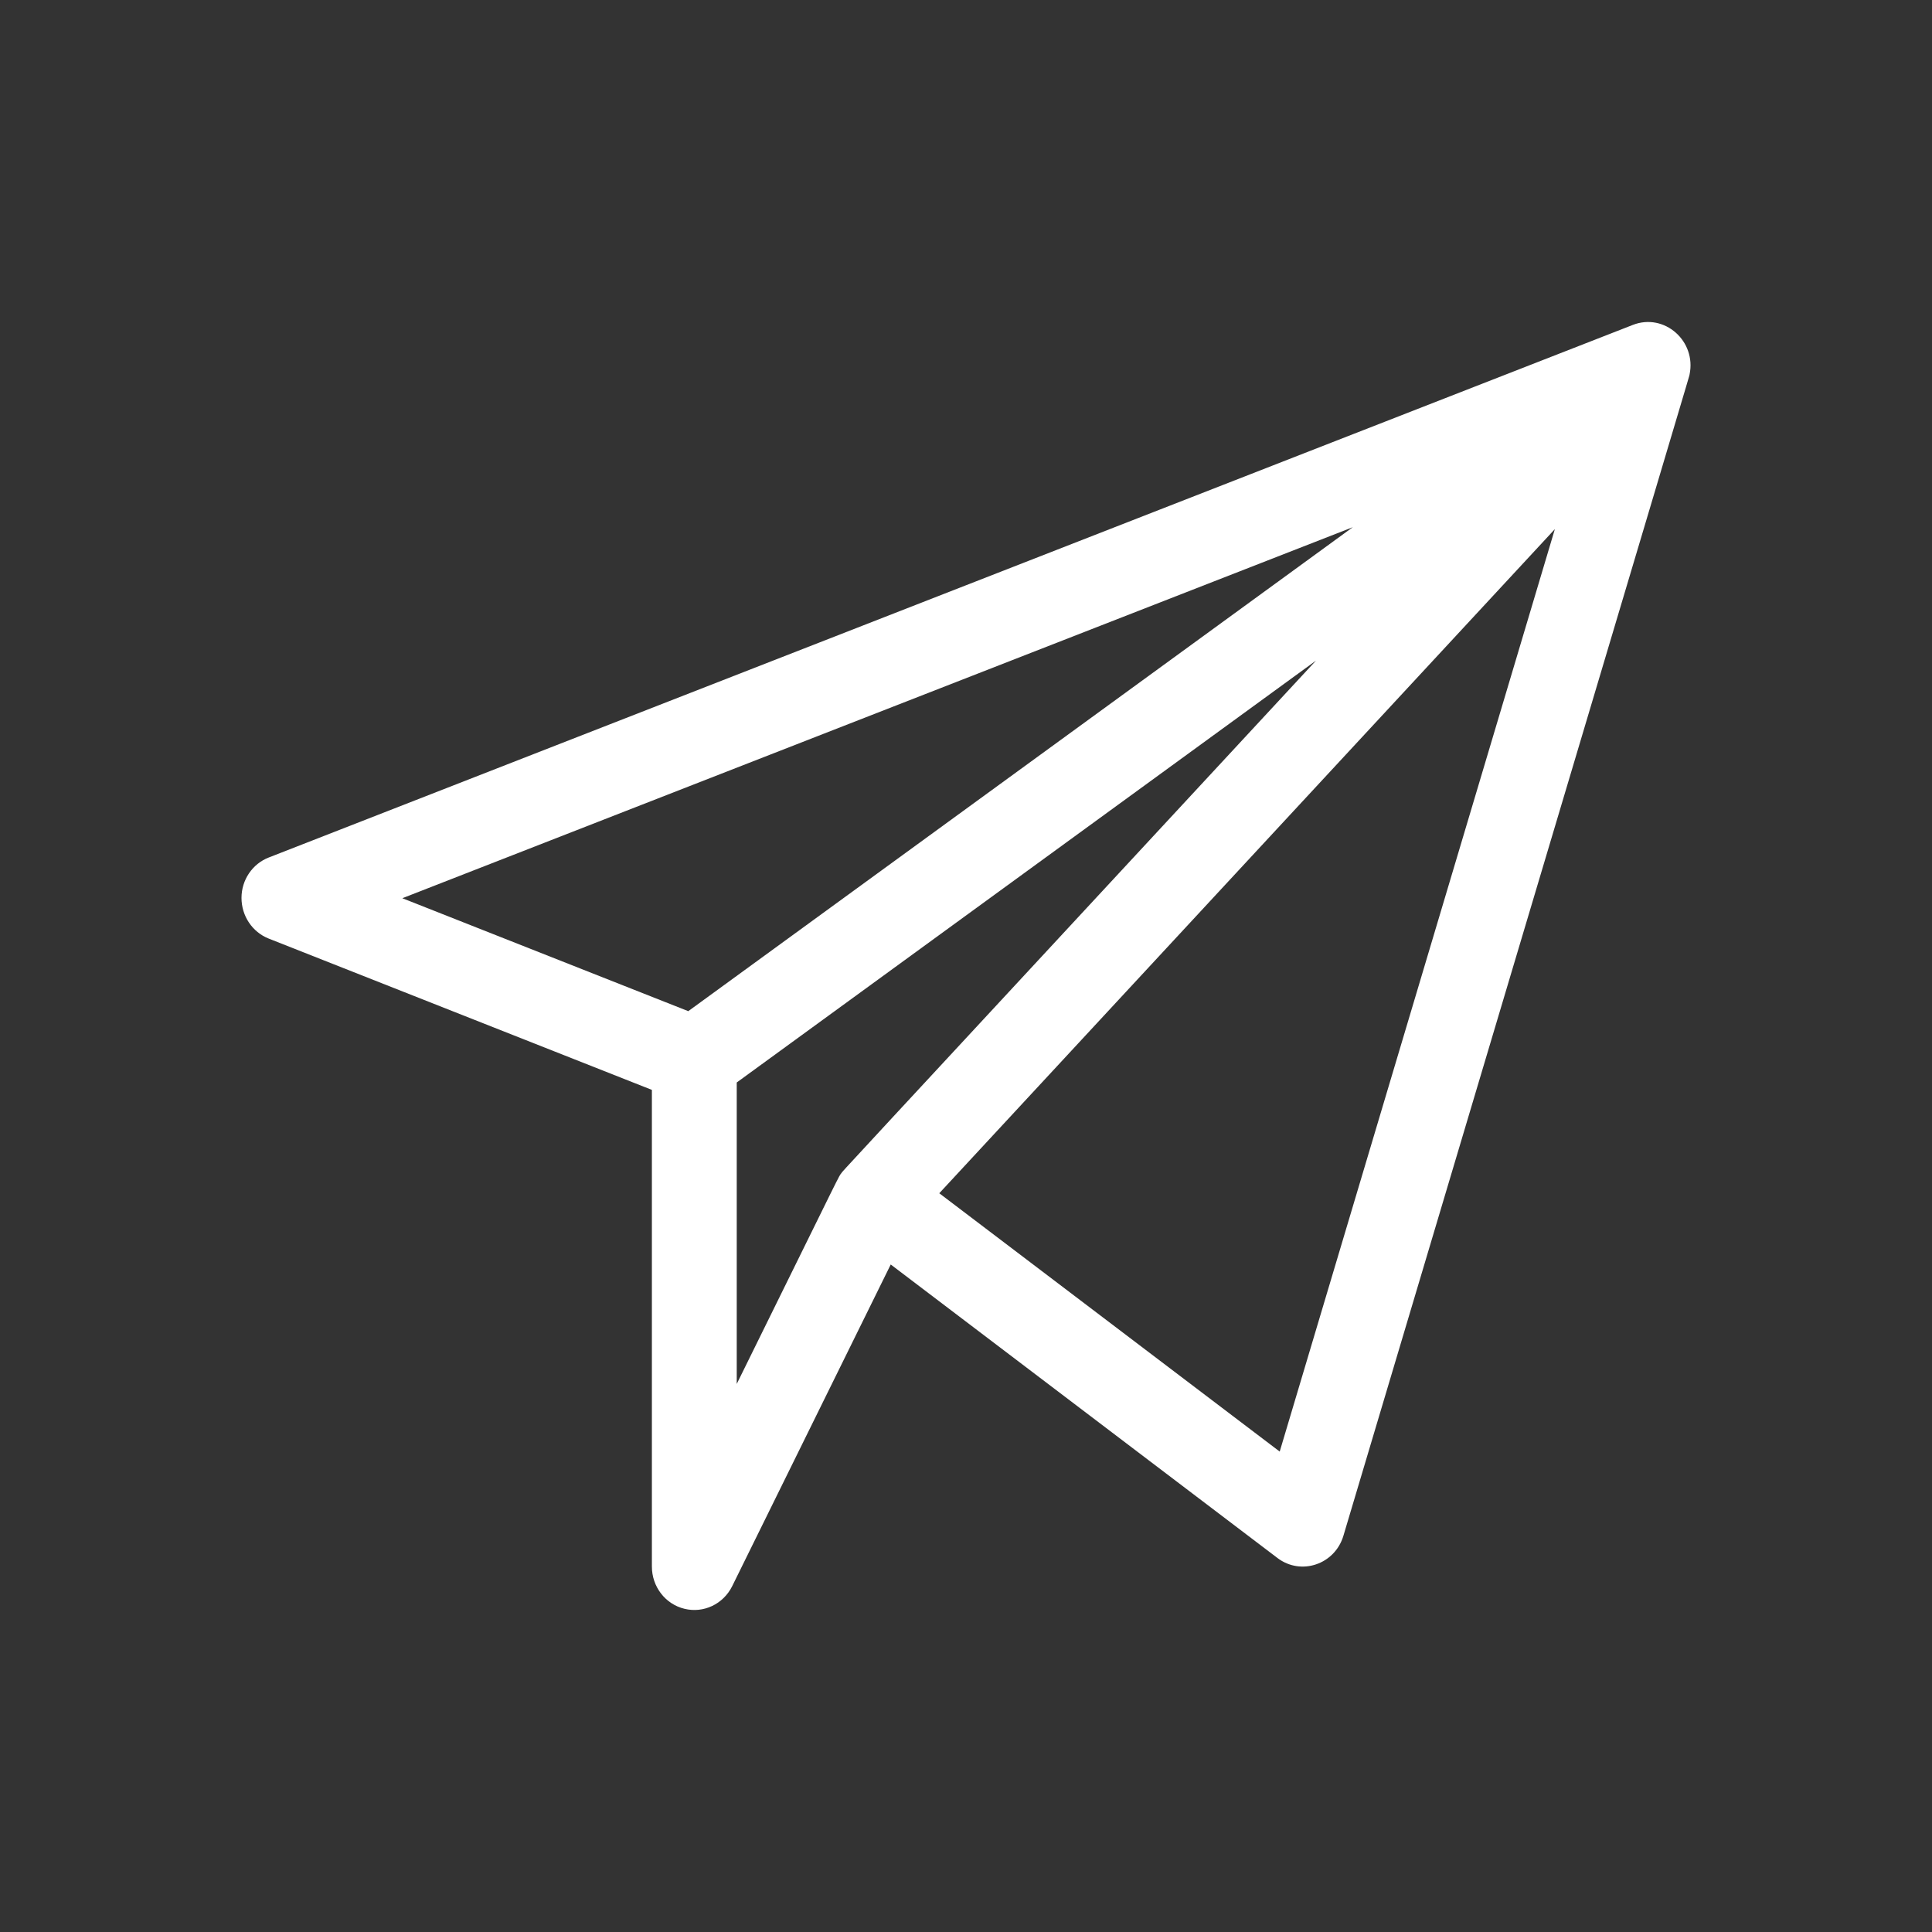 <svg width="24" height="24" viewBox="0 0 24 24" fill="none" xmlns="http://www.w3.org/2000/svg">
<rect x="0" y="0" width="24" height="24" fill="#333333" stroke="none"/>
<path d="M20.988 4.654C21.076 4.236 20.675 3.884 20.284 4.036L3.339 10.652C3.135 10.731 3 10.931 3 11.154C3 11.378 3.134 11.578 3.337 11.659L8.098 13.539V19.461C8.098 19.71 8.265 19.928 8.503 19.985C8.739 20.043 8.985 19.928 9.096 19.703L11.065 15.708L15.869 19.354C16.161 19.576 16.581 19.435 16.688 19.079C21.174 4.037 20.98 4.692 20.988 4.654ZM16.805 6.549L8.55 12.561L4.998 11.158L16.805 6.549ZM9.152 13.447L16.348 8.206C10.156 14.886 10.479 14.535 10.453 14.572C10.412 14.627 10.522 14.412 9.152 17.192V13.447ZM15.897 18.032L11.668 14.823L19.315 6.573L15.897 18.032Z" fill="white"/>
</svg>
